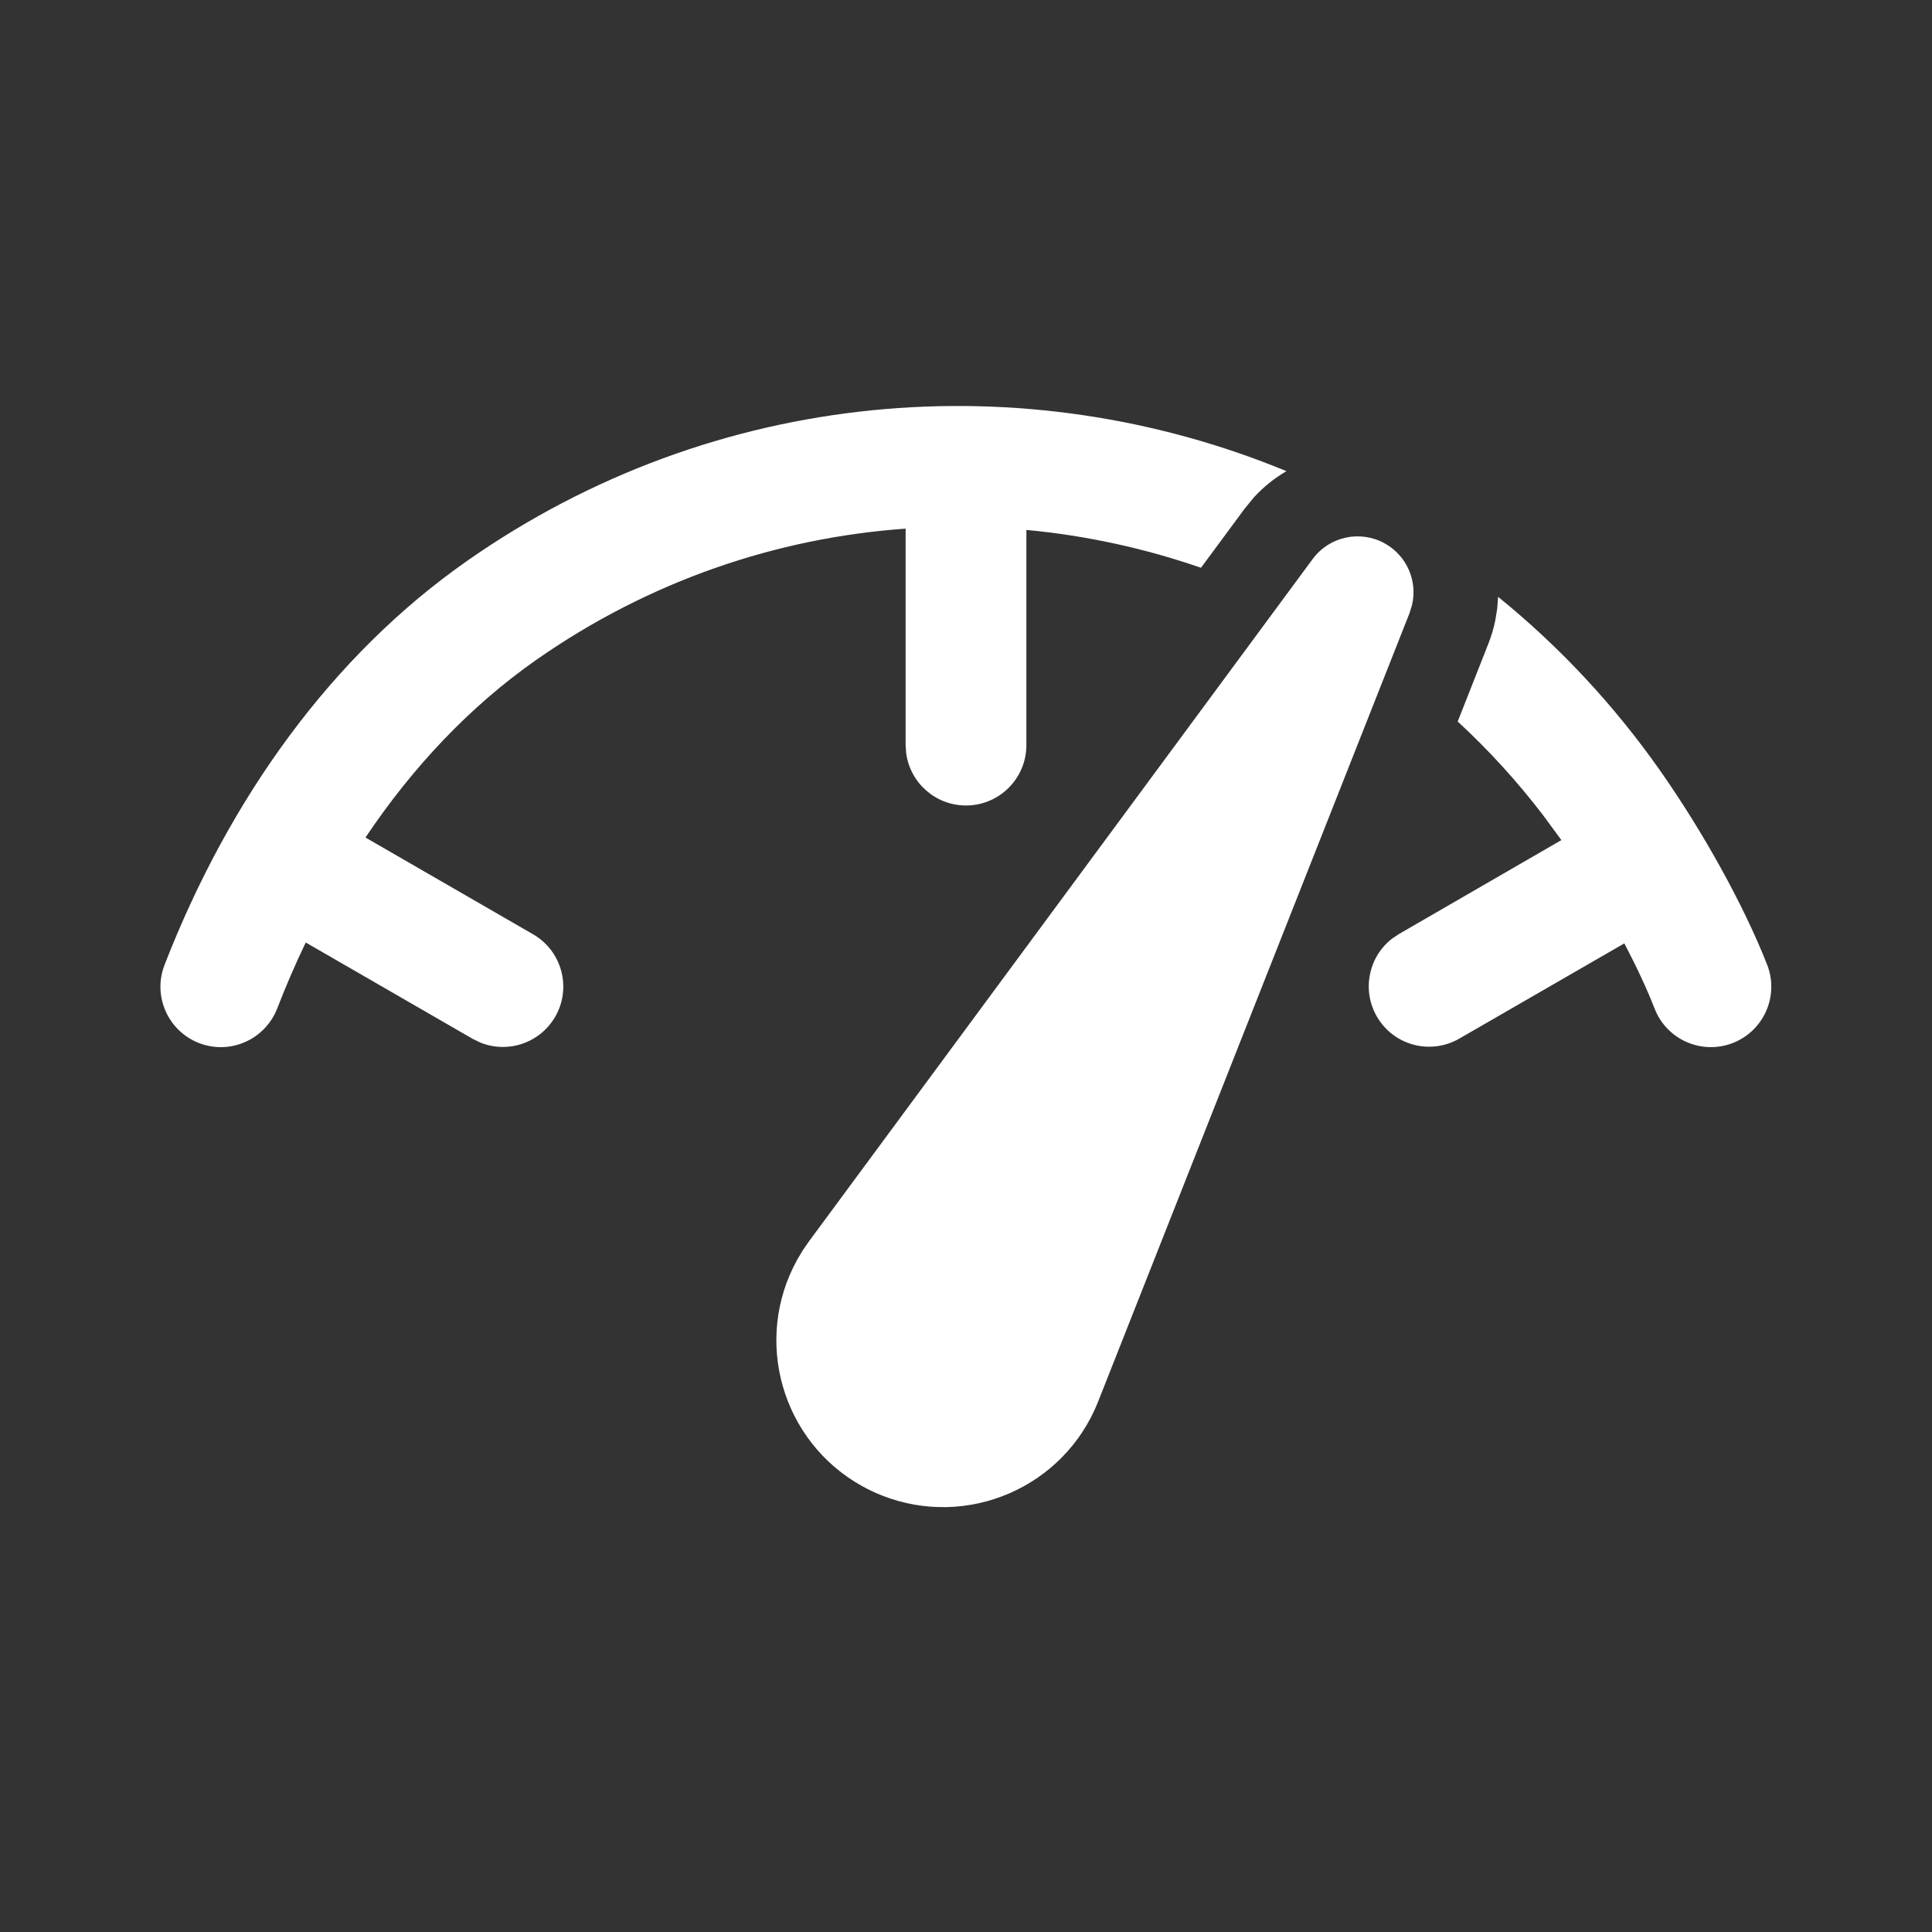 <?xml version="1.0" encoding="UTF-8"?> <svg xmlns="http://www.w3.org/2000/svg" xmlns:xlink="http://www.w3.org/1999/xlink" width="800px" height="800px" viewBox="0 0 24 24" version="1.1" fill="#000000"><rect x="0" y="0" width="24" height="24" fill="#333333" stroke="none"/><g id="SVGRepo_bgCarrier" stroke-width="0"></g><g id="SVGRepo_tracerCarrier" stroke-linecap="round" stroke-linejoin="round"></g><g id="SVGRepo_iconCarrier"><title>ic_fluent_top_speed_24_filled</title><desc>Created with Sketch.</desc><g id="🔍-Product-Icons" stroke="none" stroke-width="1" fill="none" fill-rule="evenodd"><g id="ic_fluent_top_speed_24_filled" fill="#ffffff" fill-rule="nonzero"><path d="M10.049,15.421 L16.306,6.945 C16.513,6.664 16.896,6.581 17.201,6.75 C17.476,6.902 17.611,7.216 17.541,7.514 L17.511,7.613 L13.641,17.412 C13.221,18.475 12.018,18.997 10.955,18.577 C10.871,18.544 10.79,18.505 10.711,18.462 C9.711,17.907 9.35,16.647 9.904,15.647 L9.973,15.531 L9.973,15.531 L10.049,15.421 L16.306,6.945 L10.049,15.421 Z M18.61,7.414 C19.364,8.025 20.047,8.751 20.632,9.586 C21.156,10.335 21.661,11.242 21.952,11.984 C22.103,12.37 21.912,12.805 21.527,12.956 C21.141,13.107 20.706,12.917 20.555,12.531 C20.458,12.282 20.328,12.005 20.178,11.719 L18.128,12.902 C17.769,13.109 17.311,12.987 17.104,12.628 C16.914,12.299 17.001,11.886 17.293,11.66 L17.378,11.603 L19.396,10.436 L19.166,10.123 C18.842,9.7 18.488,9.313 18.108,8.963 L18.488,7.999 C18.526,7.903 18.555,7.805 18.575,7.707 L18.599,7.56 L18.61,7.414 Z M15.981,5.853 C15.832,5.939 15.695,6.049 15.574,6.181 L15.46,6.321 L14.919,7.053 C14.217,6.81 13.489,6.652 12.75,6.583 L12.75,9.256 C12.75,9.67 12.414,10.006 12,10.006 C11.62,10.006 11.307,9.724 11.257,9.358 L11.25,9.256 L11.25,6.567 C9.653,6.68 8.066,7.214 6.659,8.199 C5.843,8.771 5.132,9.521 4.54,10.404 L6.622,11.606 C6.981,11.813 7.104,12.272 6.897,12.63 C6.707,12.959 6.306,13.09 5.964,12.95 L5.872,12.905 L3.798,11.708 C3.67,11.974 3.552,12.248 3.443,12.529 C3.292,12.915 2.858,13.107 2.472,12.957 C2.086,12.807 1.894,12.372 2.044,11.986 C2.851,9.911 4.124,8.143 5.799,6.97 C8.89,4.805 12.733,4.512 15.981,5.853 Z" id="🎨-Color"> </path></g></g></g></svg> 